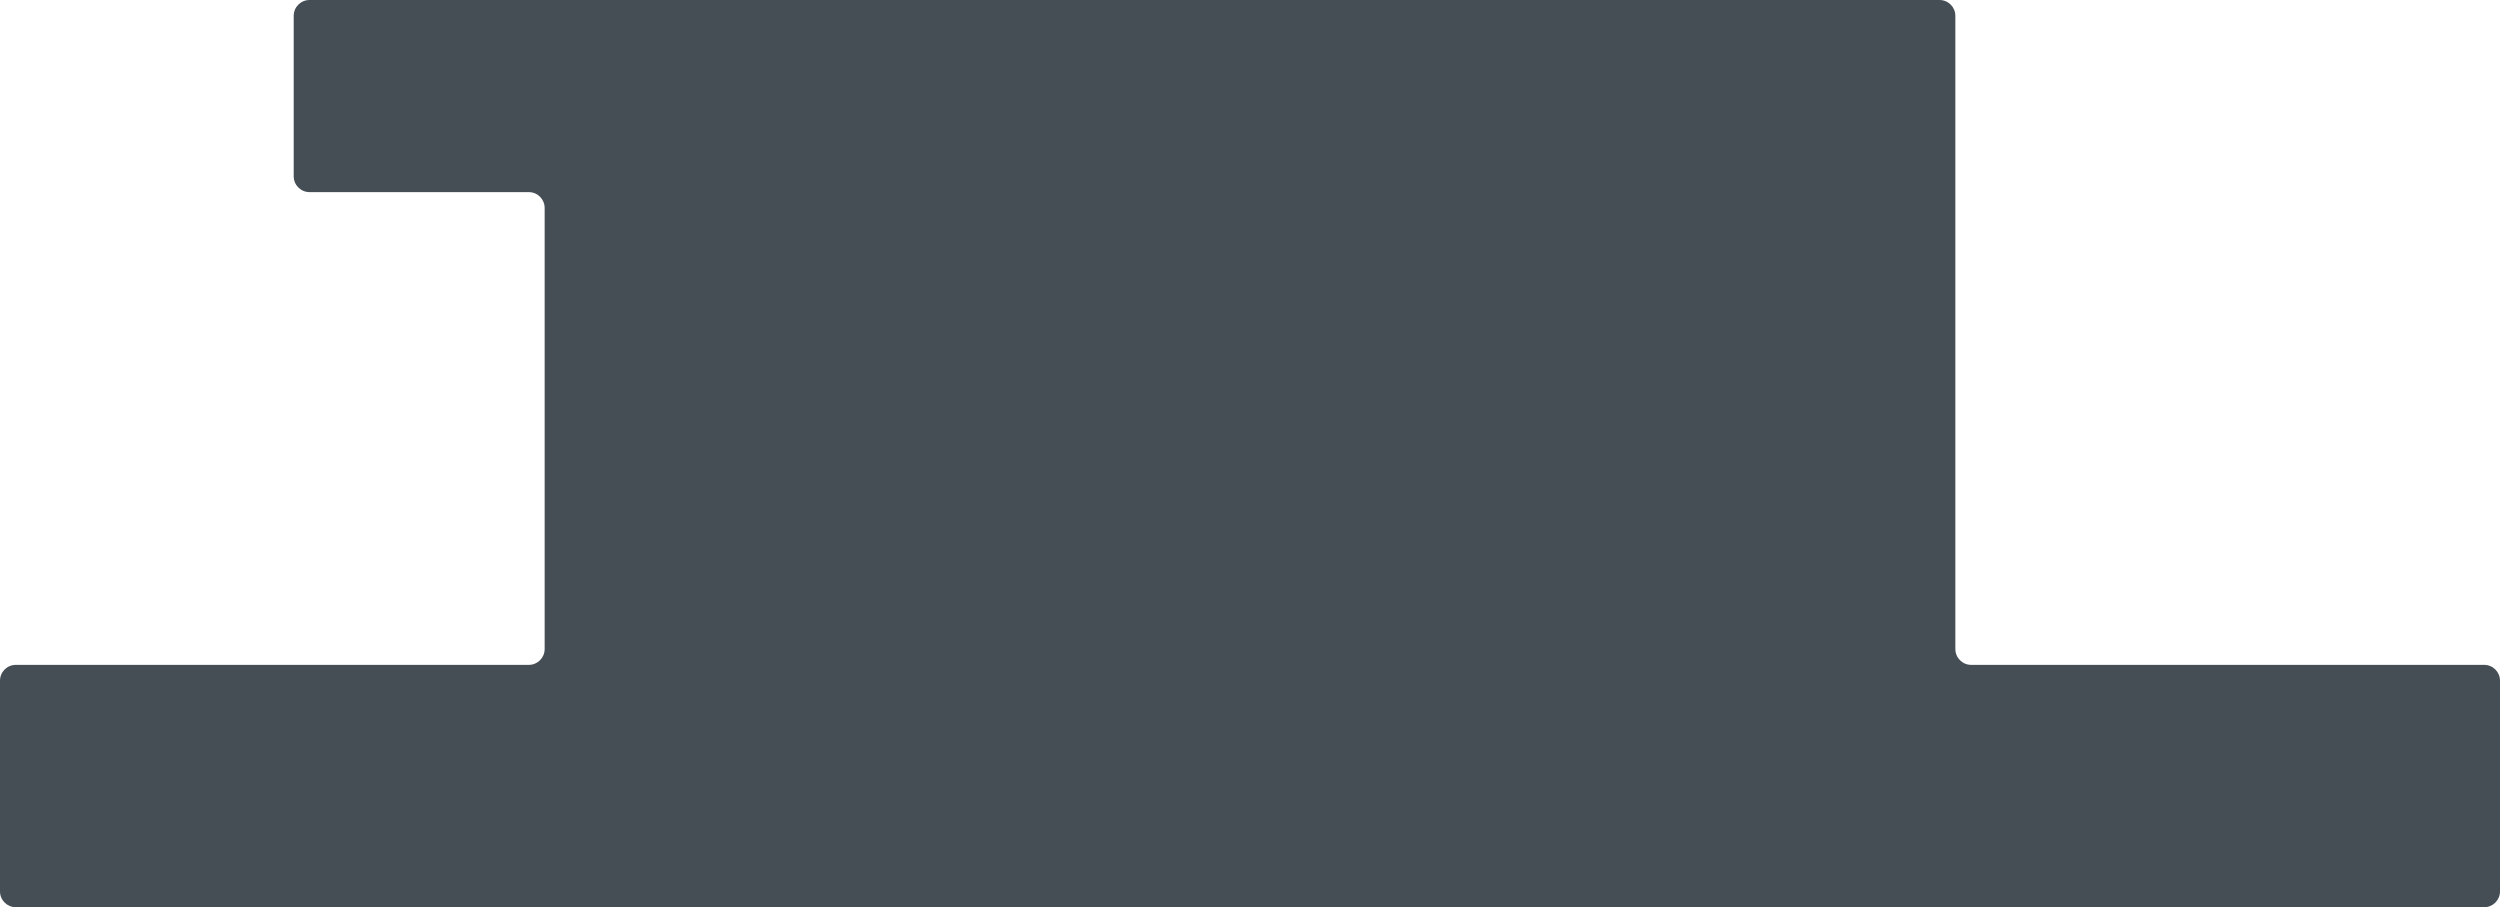 <?xml version="1.0" encoding="UTF-8"?> <svg xmlns="http://www.w3.org/2000/svg" width="1579" height="573" viewBox="0 0 1579 573" fill="none"><path d="M10 573C4.477 573 0 568.523 0 563V429.931C0 424.409 4.477 419.931 10 419.931H334C339.523 419.931 344 415.454 344 409.931V131.347C344 125.824 339.523 121.347 334 121.347H195.5C189.977 121.347 185.5 116.87 185.5 111.347V10C185.5 4.477 189.977 0 195.5 0H1225C1230.52 0 1235 4.477 1235 10V409.931C1235 415.454 1239.48 419.931 1245 419.931H1569C1574.52 419.931 1579 424.409 1579 429.931V563C1579 568.523 1574.52 573 1569 573H10Z" fill="#454E54"></path></svg> 